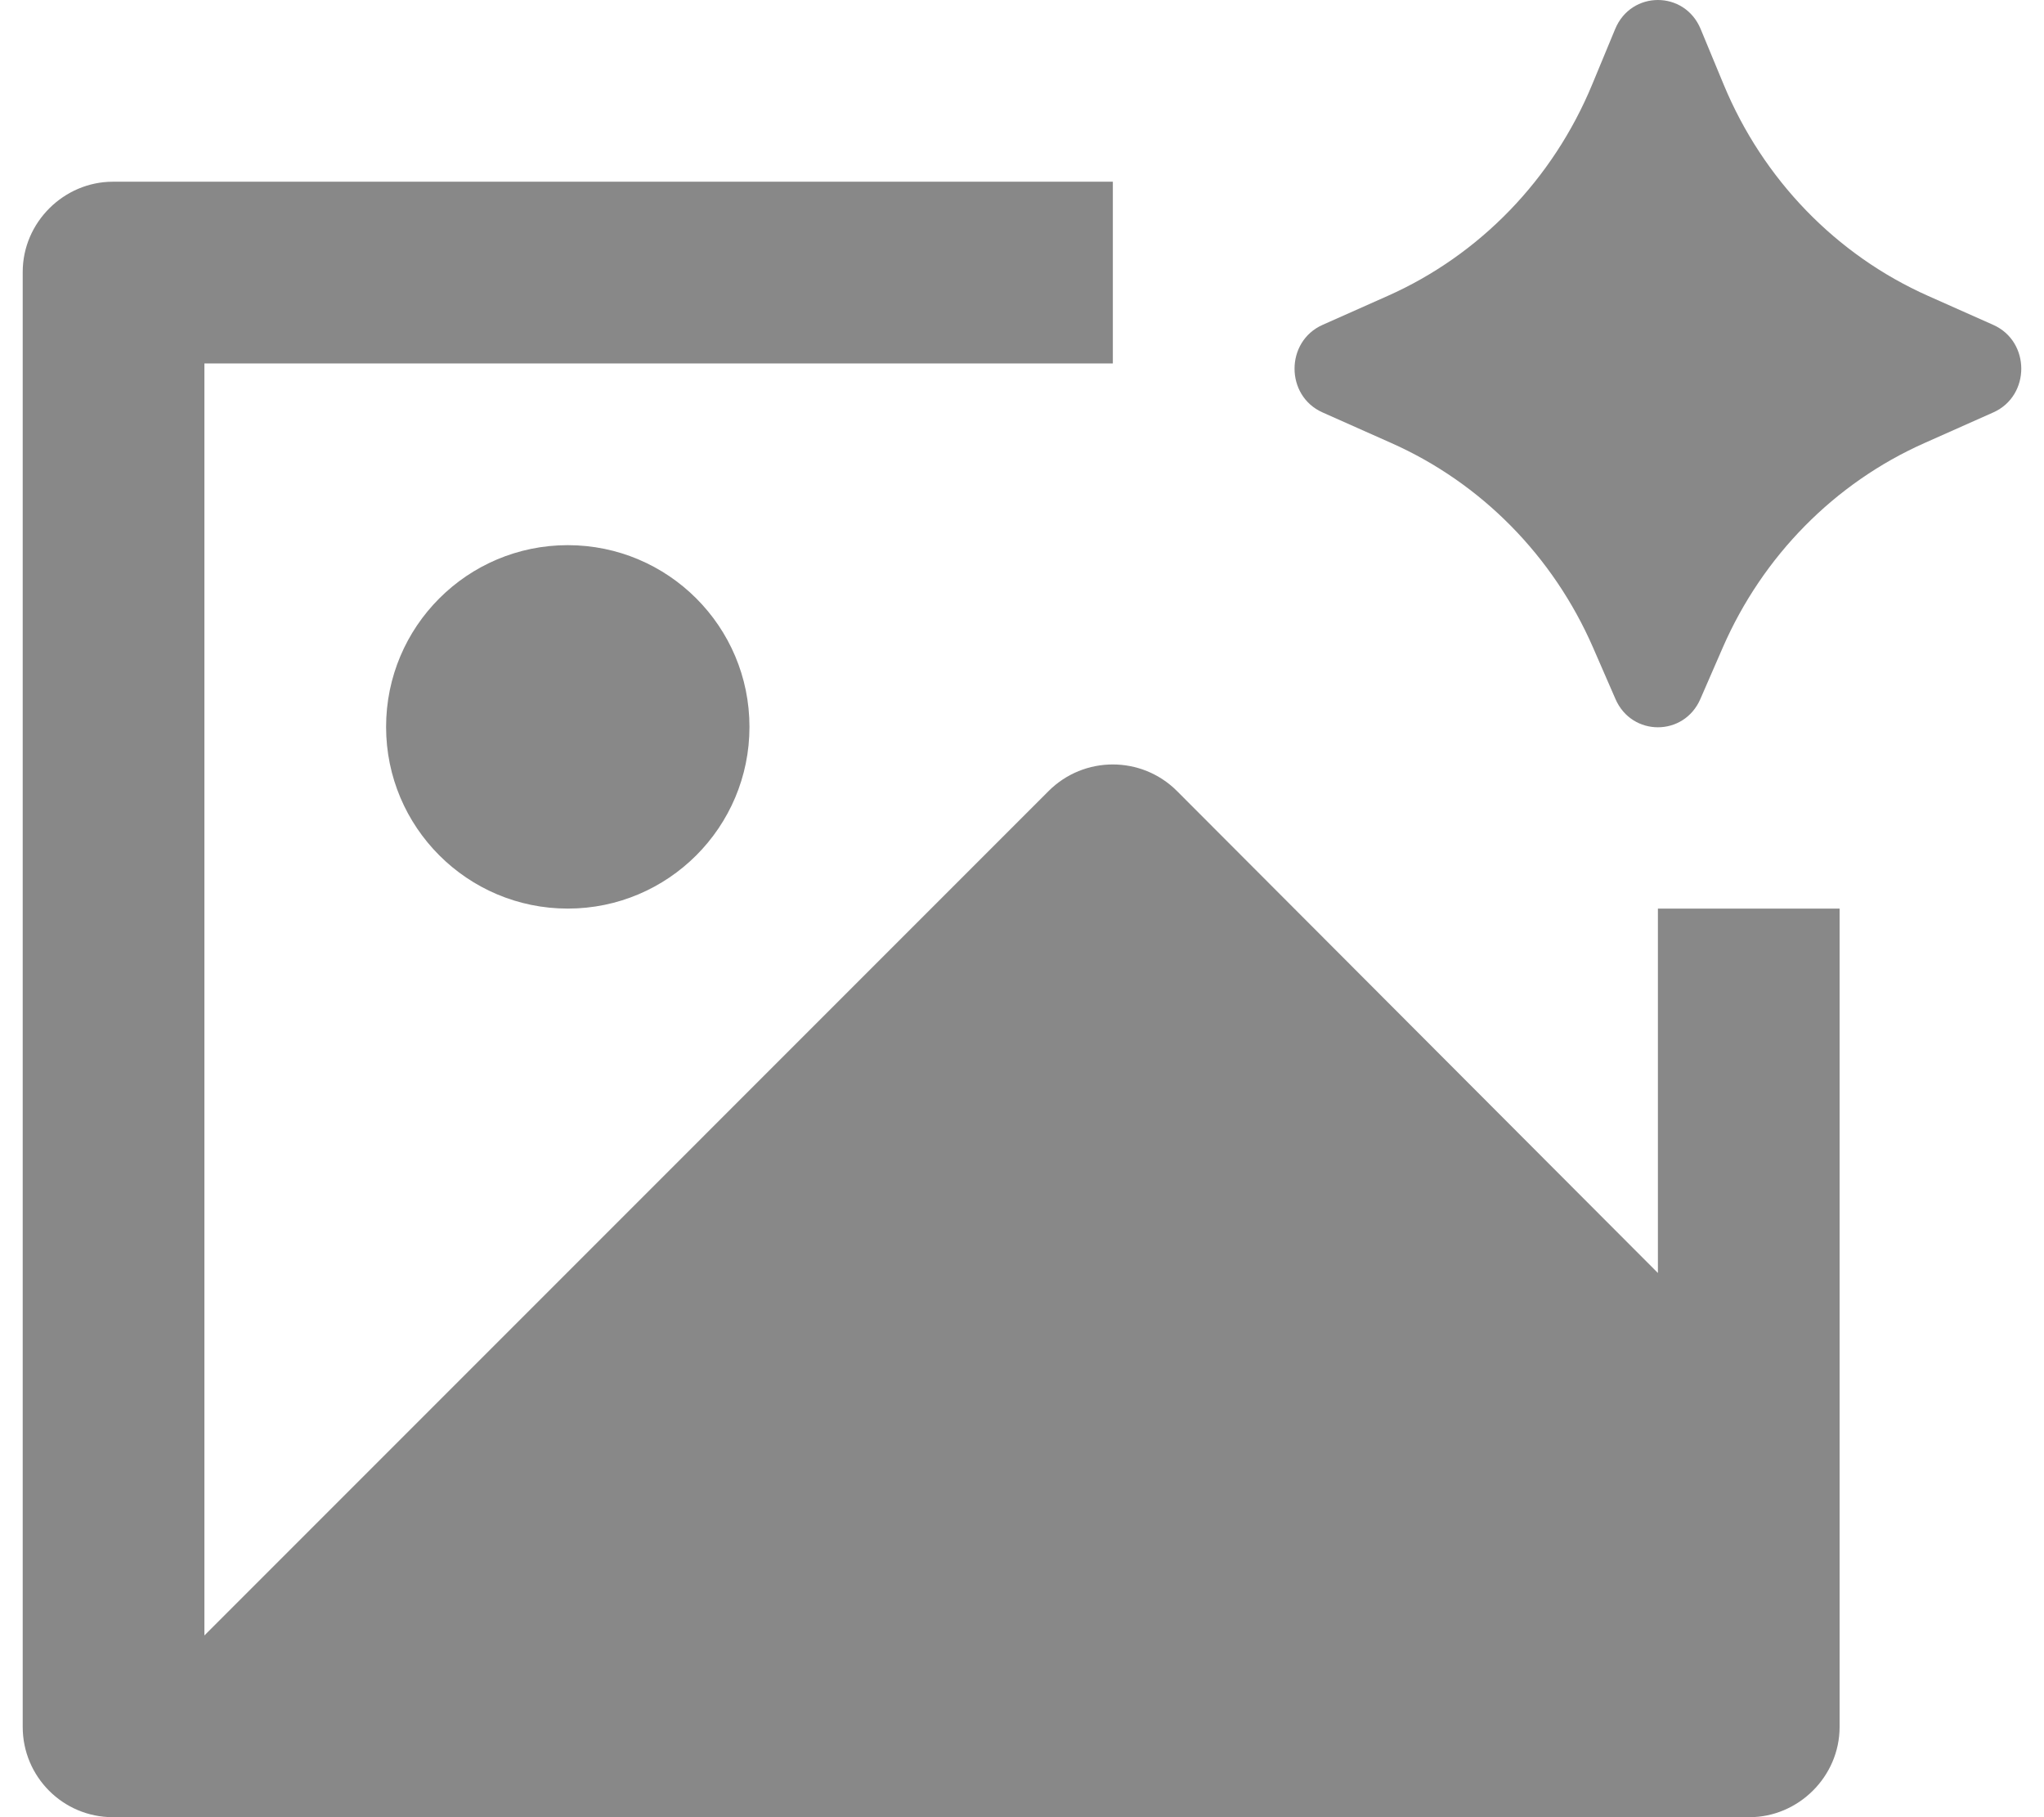 <svg width="45" height="40" viewBox="0 0 45 40" fill="none" xmlns="http://www.w3.org/2000/svg">
<path d="M37.927 14.256L37.434 15.388C37.073 16.216 35.927 16.216 35.566 15.388L35.073 14.256C34.194 12.239 32.611 10.633 30.635 9.754L29.116 9.078C28.295 8.713 28.295 7.518 29.116 7.152L30.55 6.514C32.577 5.613 34.188 3.947 35.052 1.862L35.559 0.639C35.912 -0.213 37.088 -0.213 37.441 0.639L37.948 1.862C38.812 3.947 40.423 5.613 42.45 6.514L43.884 7.152C44.705 7.518 44.705 8.713 43.884 9.078L42.365 9.754C40.389 10.633 38.806 12.239 37.927 14.256ZM2.484 4H24.5V8H4.5V36L23.085 17.413C23.866 16.632 25.132 16.632 25.913 17.413L36.5 28.021V20H40.5V38.013C40.5 39.11 39.589 40 38.516 40H2.484C1.388 40 0.5 39.11 0.5 38.013V5.987C0.5 4.89 1.411 4 2.484 4ZM12.5 20C10.291 20 8.5 18.209 8.5 16C8.5 13.791 10.291 12 12.5 12C14.709 12 16.5 13.791 16.5 16C16.5 18.209 14.709 20 12.5 20Z" fill="#888888"/>
</svg>
